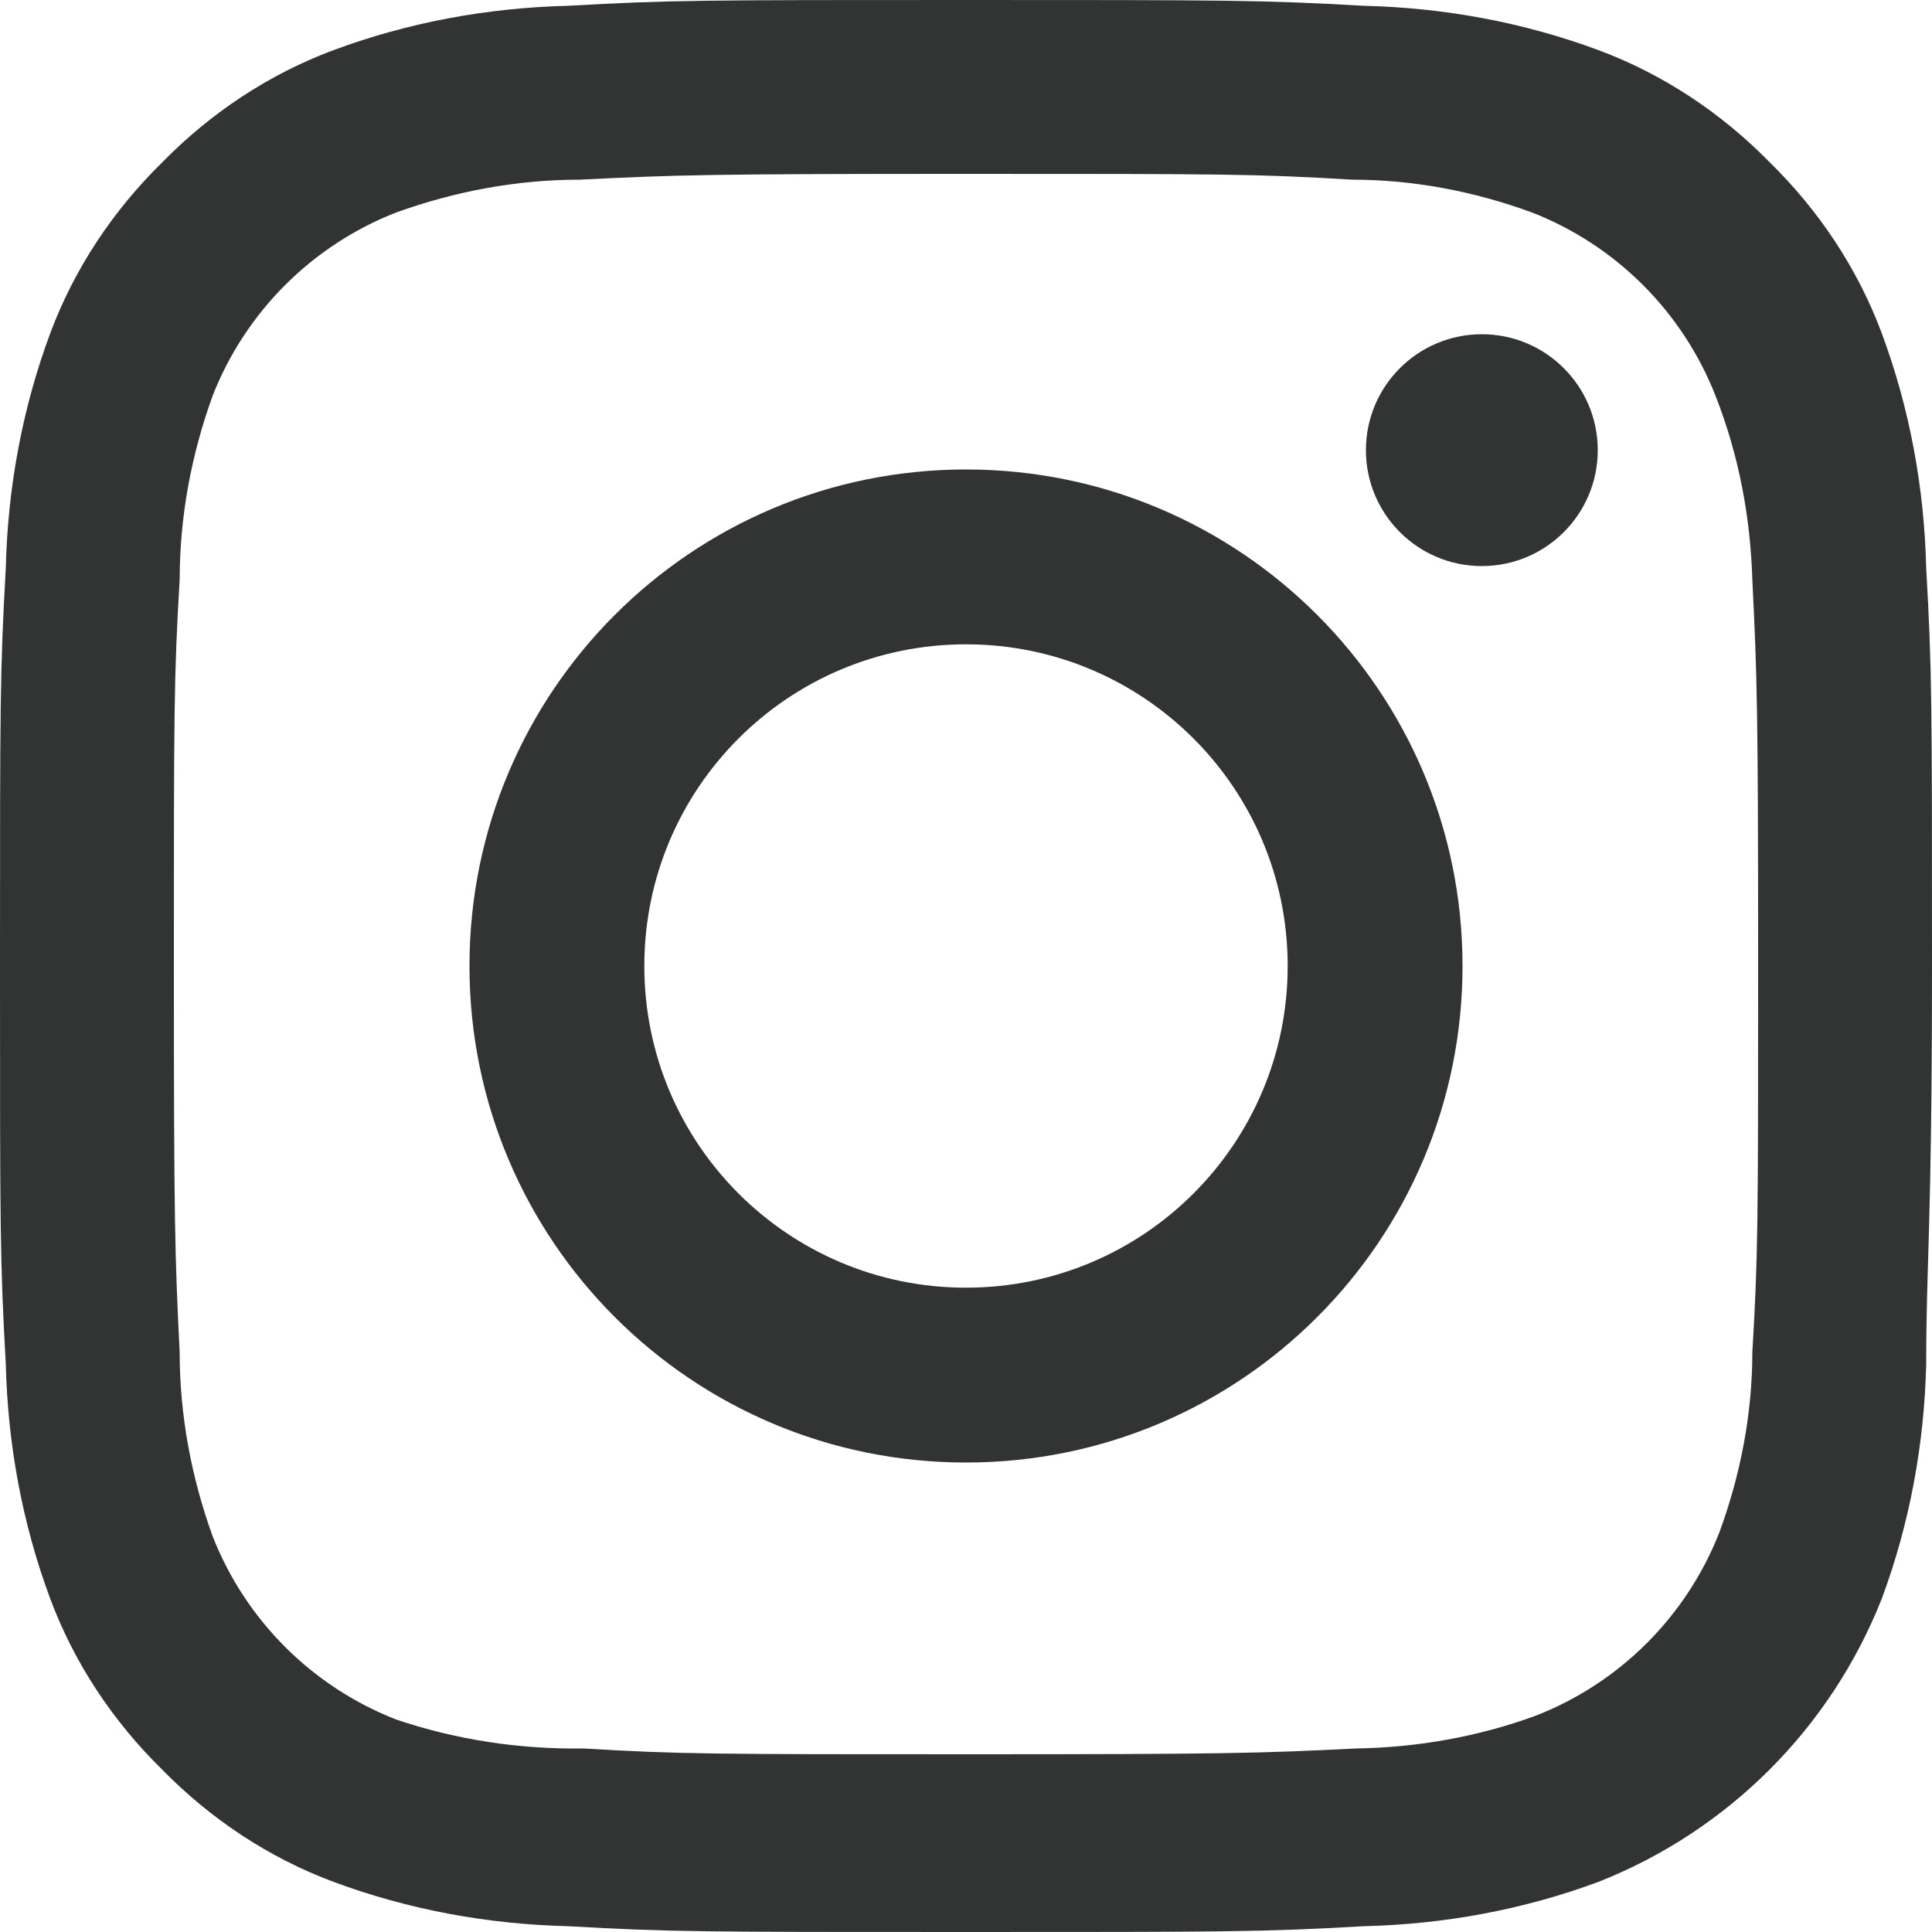 <?xml version="1.0" encoding="UTF-8"?><svg id="_イヤー_2" xmlns="http://www.w3.org/2000/svg" viewBox="0 0 20 20"><defs><style>.cls-1{fill:#323333;}</style></defs><g id="kakino"><g id="_イヤー_2-2"><g id="_イヤー_1-2"><path class="cls-1" d="M10,1.8c2.67,0,3,0,4,.06,.63,0,1.26,.12,1.86,.34,.87,.34,1.56,1.03,1.9,1.9,.24,.61,.36,1.25,.38,1.9,.05,1,.06,1.37,.06,4s0,3-.06,4c0,.63-.12,1.26-.34,1.86-.34,.87-1.03,1.56-1.9,1.9-.6,.22-1.23,.33-1.86,.34-1,.05-1.37,.06-4,.06s-3,0-4-.06c-.66,.01-1.32-.09-1.94-.3-.87-.34-1.56-1.03-1.9-1.9-.22-.61-.34-1.25-.34-1.9-.05-1-.06-1.37-.06-4s0-3,.06-4c0-.65,.12-1.29,.34-1.9,.34-.87,1.03-1.56,1.9-1.9,.61-.22,1.25-.34,1.9-.34,1-.05,1.37-.06,4-.06m0-1.8c-2.72,0-3.06,0-4.12,.06-.83,.02-1.65,.17-2.43,.46-.67,.25-1.27,.65-1.77,1.16-.51,.5-.91,1.1-1.16,1.77C.23,4.23,.08,5.05,.06,5.88c-.06,1.06-.06,1.4-.06,4.12s0,3.06,.06,4.12c.02,.83,.17,1.65,.46,2.43,.25,.67,.65,1.27,1.16,1.77,.5,.51,1.1,.91,1.77,1.16,.78,.29,1.6,.44,2.43,.46,1.06,.06,1.4,.06,4.12,.06s3.06,0,4.12-.06c.83-.02,1.65-.17,2.43-.46,1.34-.53,2.4-1.59,2.93-2.93,.29-.78,.44-1.6,.46-2.43,0-1.06,.06-1.4,.06-4.12s0-3.06-.06-4.12c-.02-.83-.17-1.65-.46-2.43-.25-.67-.65-1.27-1.16-1.77-.5-.51-1.1-.91-1.77-1.16-.78-.29-1.6-.44-2.43-.46-1.06-.06-1.4-.06-4.12-.06Z"/><path class="cls-1" d="M10,4.86c-2.84,0-5.14,2.3-5.14,5.14s2.3,5.14,5.14,5.14,5.14-2.3,5.14-5.14-2.3-5.14-5.14-5.14h0Zm0,8.47c-1.84,0-3.33-1.49-3.33-3.33s1.49-3.33,3.33-3.33,3.33,1.49,3.33,3.33h0c0,1.84-1.49,3.33-3.33,3.33Z"/><circle class="cls-1" cx="15.34" cy="4.66" r="1.2"/></g></g></g></svg>